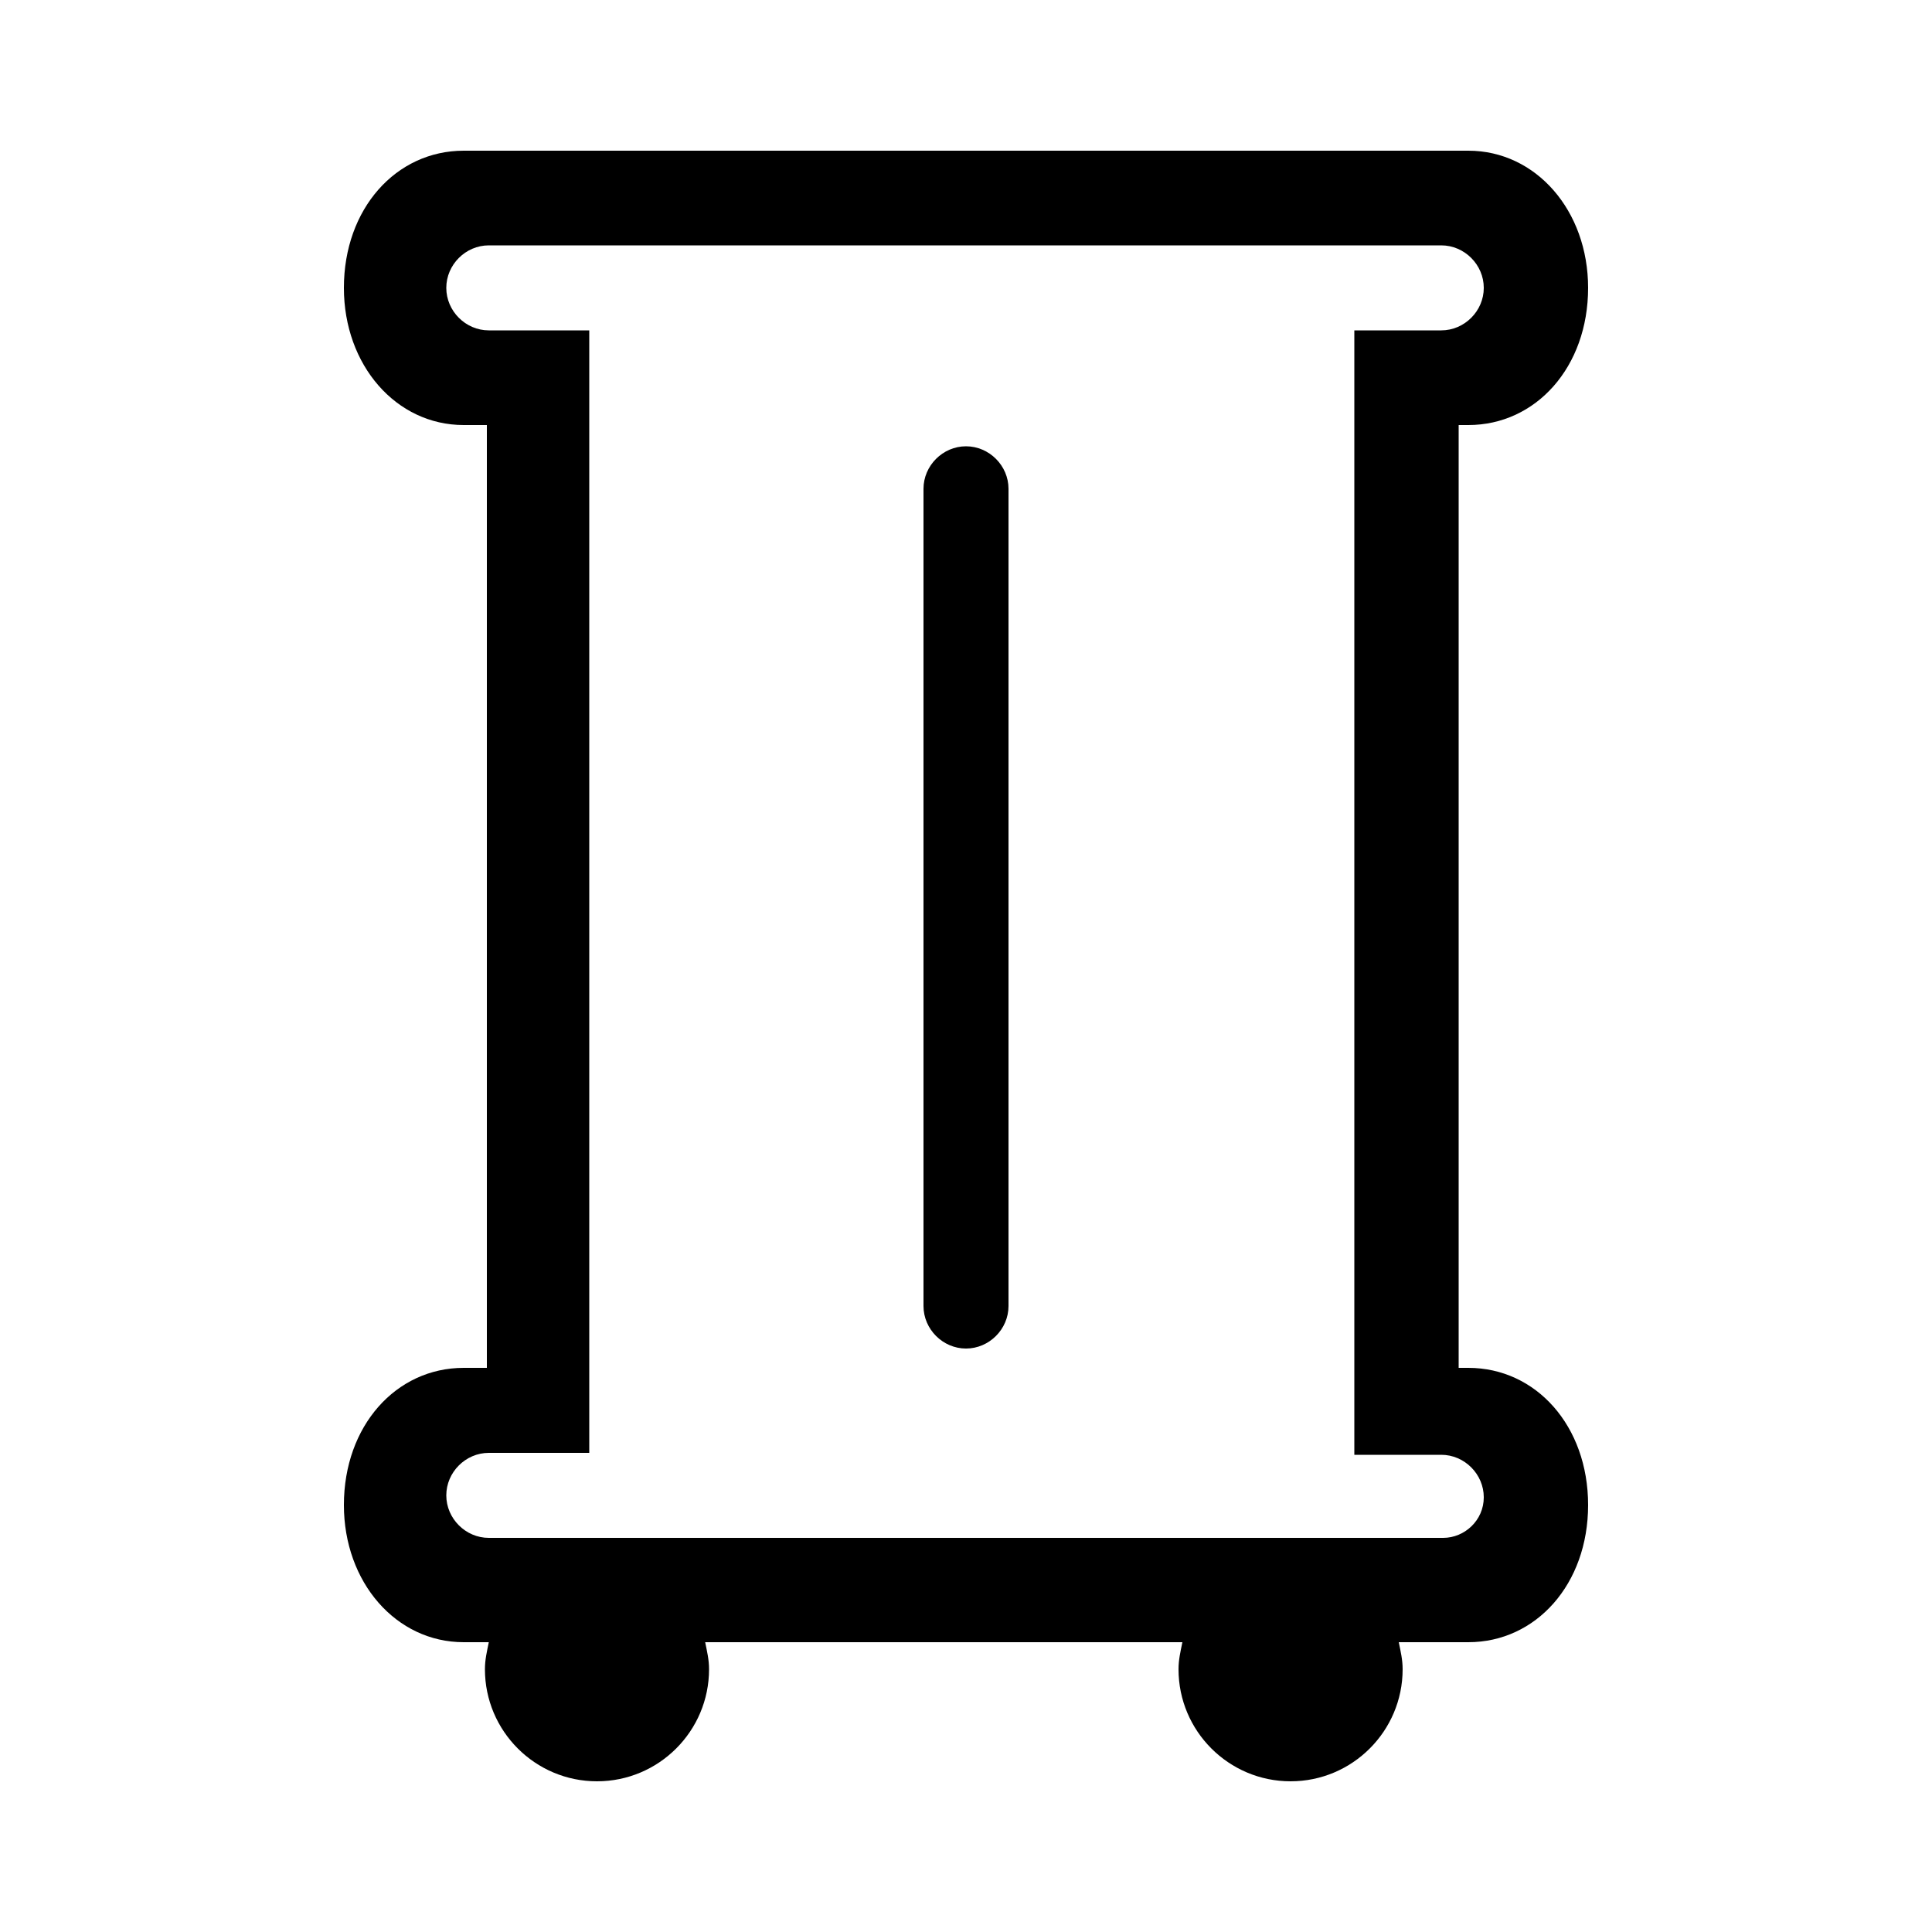 <?xml version="1.0" encoding="utf-8"?>
<!-- Generator: Adobe Illustrator 27.0.0, SVG Export Plug-In . SVG Version: 6.00 Build 0)  -->
<svg version="1.1" xmlns="http://www.w3.org/2000/svg" xmlns:xlink="http://www.w3.org/1999/xlink" x="0px" y="0px"
	 viewBox="0 0 100 100" style="enable-background:new 0 0 100 100;" xml:space="preserve">
<g id="Layer_1">
	<g>
		<path d="M50,23.1c-1.2,0-2.2,1-2.2,2.2v42.3c0,1.2,1,2.2,2.2,2.2s2.2-1,2.2-2.2V25.3C52.2,24.1,51.2,23.1,50,23.1z"/>
		<path d="M76,70.8h-0.5V22H76c3.5,0,6.2-3,6.2-7.1c0-4-2.7-7.1-6.2-7.1H24c-3.5,0-6.2,3-6.2,7.1c0,4,2.7,7.1,6.2,7.1h1.2v48.8H24
			c-3.5,0-6.2,3-6.2,7.1c0,4,2.7,7.1,6.2,7.1h1.3c-0.1,0.5-0.2,0.9-0.2,1.4c0,3.2,2.6,5.8,5.8,5.8c3.2,0,5.8-2.6,5.8-5.8
			c0-0.5-0.1-0.9-0.2-1.4h24.7c-0.1,0.5-0.2,0.9-0.2,1.4c0,3.2,2.6,5.8,5.8,5.8s5.8-2.6,5.8-5.8c0-0.5-0.1-0.9-0.2-1.4H76
			c3.5,0,6.2-3,6.2-7.1C82.2,73.8,79.5,70.8,76,70.8z M74.7,79.6H25.3c-1.2,0-2.2-1-2.2-2.2s1-2.2,2.2-2.2h5.2V17.1h-5.2
			c-1.2,0-2.2-1-2.2-2.2s1-2.2,2.2-2.2h49.3c1.2,0,2.2,1,2.2,2.2s-1,2.2-2.2,2.2h-4.5v58.2h4.5c1.2,0,2.2,1,2.2,2.2
			S75.8,79.6,74.7,79.6z"/>
	</g>
</g>
<g id="guide">
</g>
</svg>
